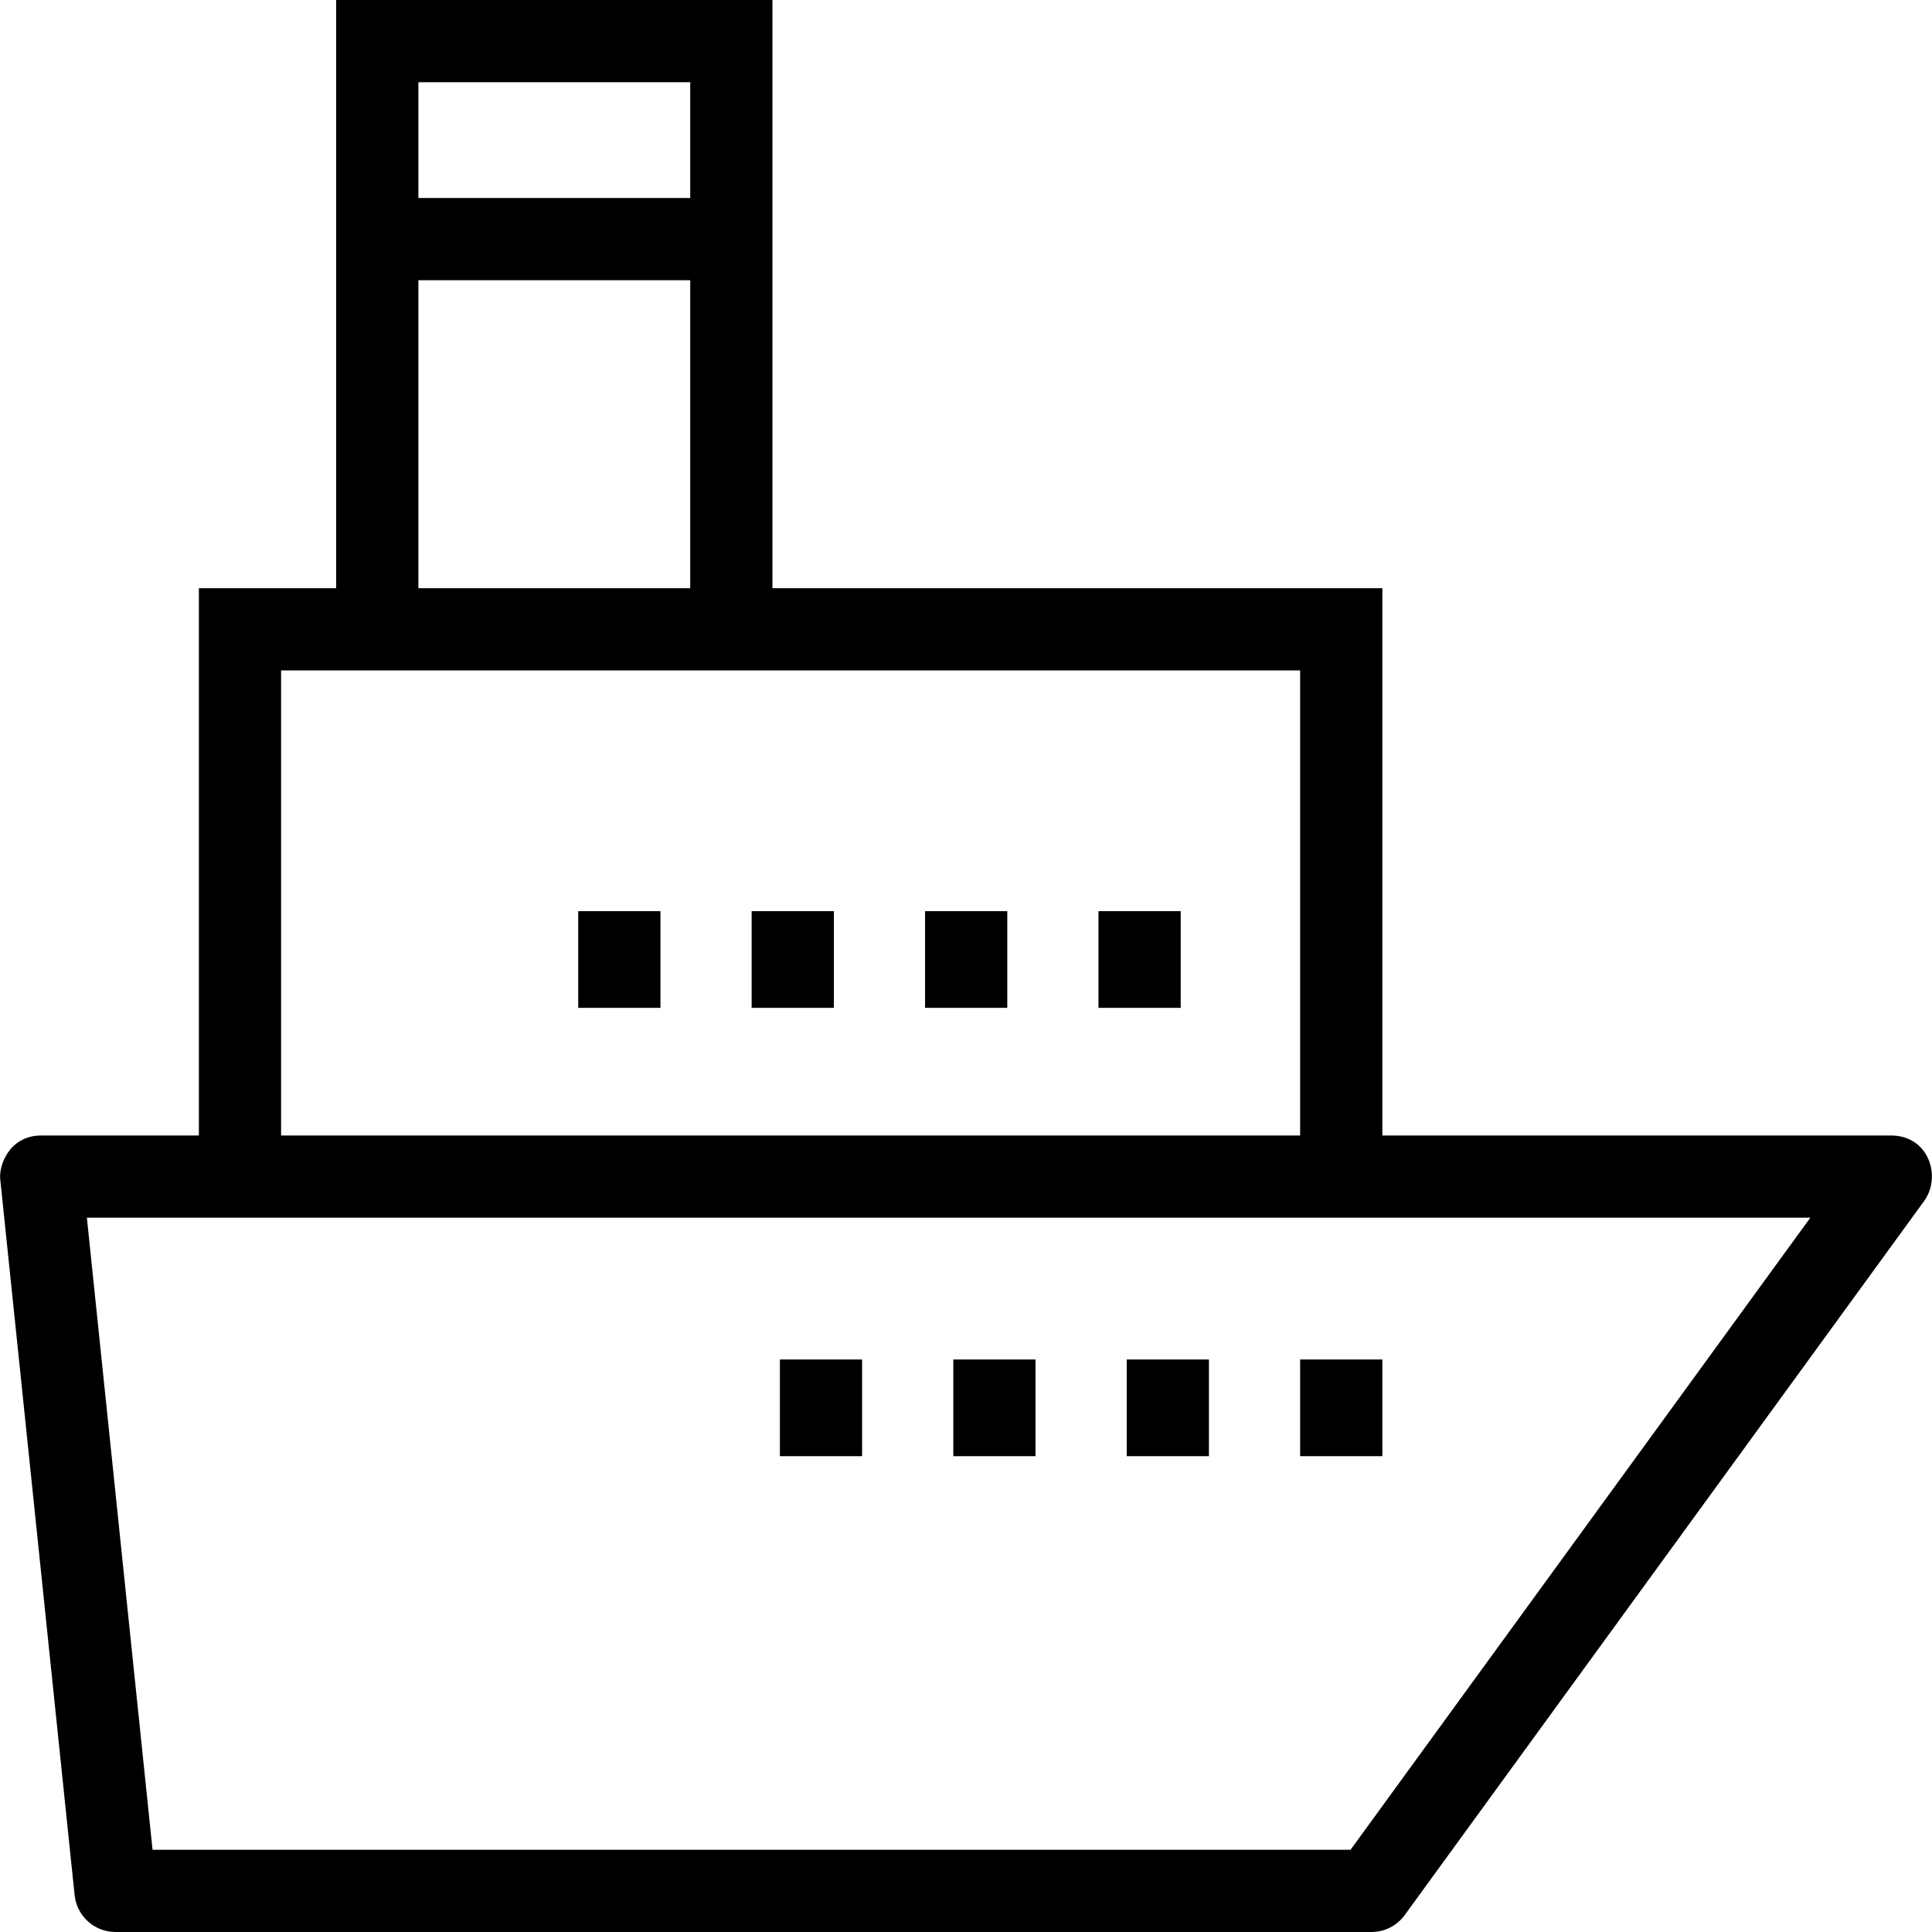 <?xml version="1.0" encoding="iso-8859-1"?>
<!-- Generator: Adobe Illustrator 19.0.0, SVG Export Plug-In . SVG Version: 6.00 Build 0)  -->
<svg version="1.1" id="Capa_1" xmlns="http://www.w3.org/2000/svg" xmlns:xlink="http://www.w3.org/1999/xlink" x="0px" y="0px"
	 viewBox="0 0 490 490" style="enable-background:new 0 0 490 490;" xml:space="preserve">
<path d="M479.618,287.985H350.597V149.18H195.909V0H85.26v149.18H50.441v138.805H10.469c-8.094,0-10.973,7.693-10.37,11.505
	l18.825,181.164c0.549,5.309,5.029,9.345,10.369,9.345h318.544c3.335,0,6.47-1.593,8.43-4.291l131.781-181.163
	C492.494,298.279,489.083,287.985,479.618,287.985z M106.111,20.851h68.947v29.362h-68.947V20.851z M106.111,71.065h68.947v78.115
	h-68.947V71.065z M71.292,170.031h258.454v117.954H71.292V170.031z M342.528,469.149H38.691L22.034,308.836h437.109L342.528,469.149
	z"/>
<rect x="146.652" y="231.093" width="20.851" height="24.521"/>
<rect x="190.635" y="231.093" width="20.851" height="24.521"/>
<rect x="234.618" y="231.093" width="20.851" height="24.521"/>
<rect x="278.6" y="231.093" width="20.851" height="24.521"/>
<rect x="197.797" y="344.801" width="20.851" height="24.521"/>
<rect x="241.78" y="344.801" width="20.851" height="24.521"/>
<rect x="285.762" y="344.801" width="20.851" height="24.521"/>
<rect x="329.745" y="344.801" width="20.851" height="24.521"/>
<g>
</g>
<g>
</g>
<g>
</g>
<g>
</g>
<g>
</g>
<g>
</g>
<g>
</g>
<g>
</g>
<g>
</g>
<g>
</g>
<g>
</g>
<g>
</g>
<g>
</g>
<g>
</g>
<g>
</g>
</svg>
